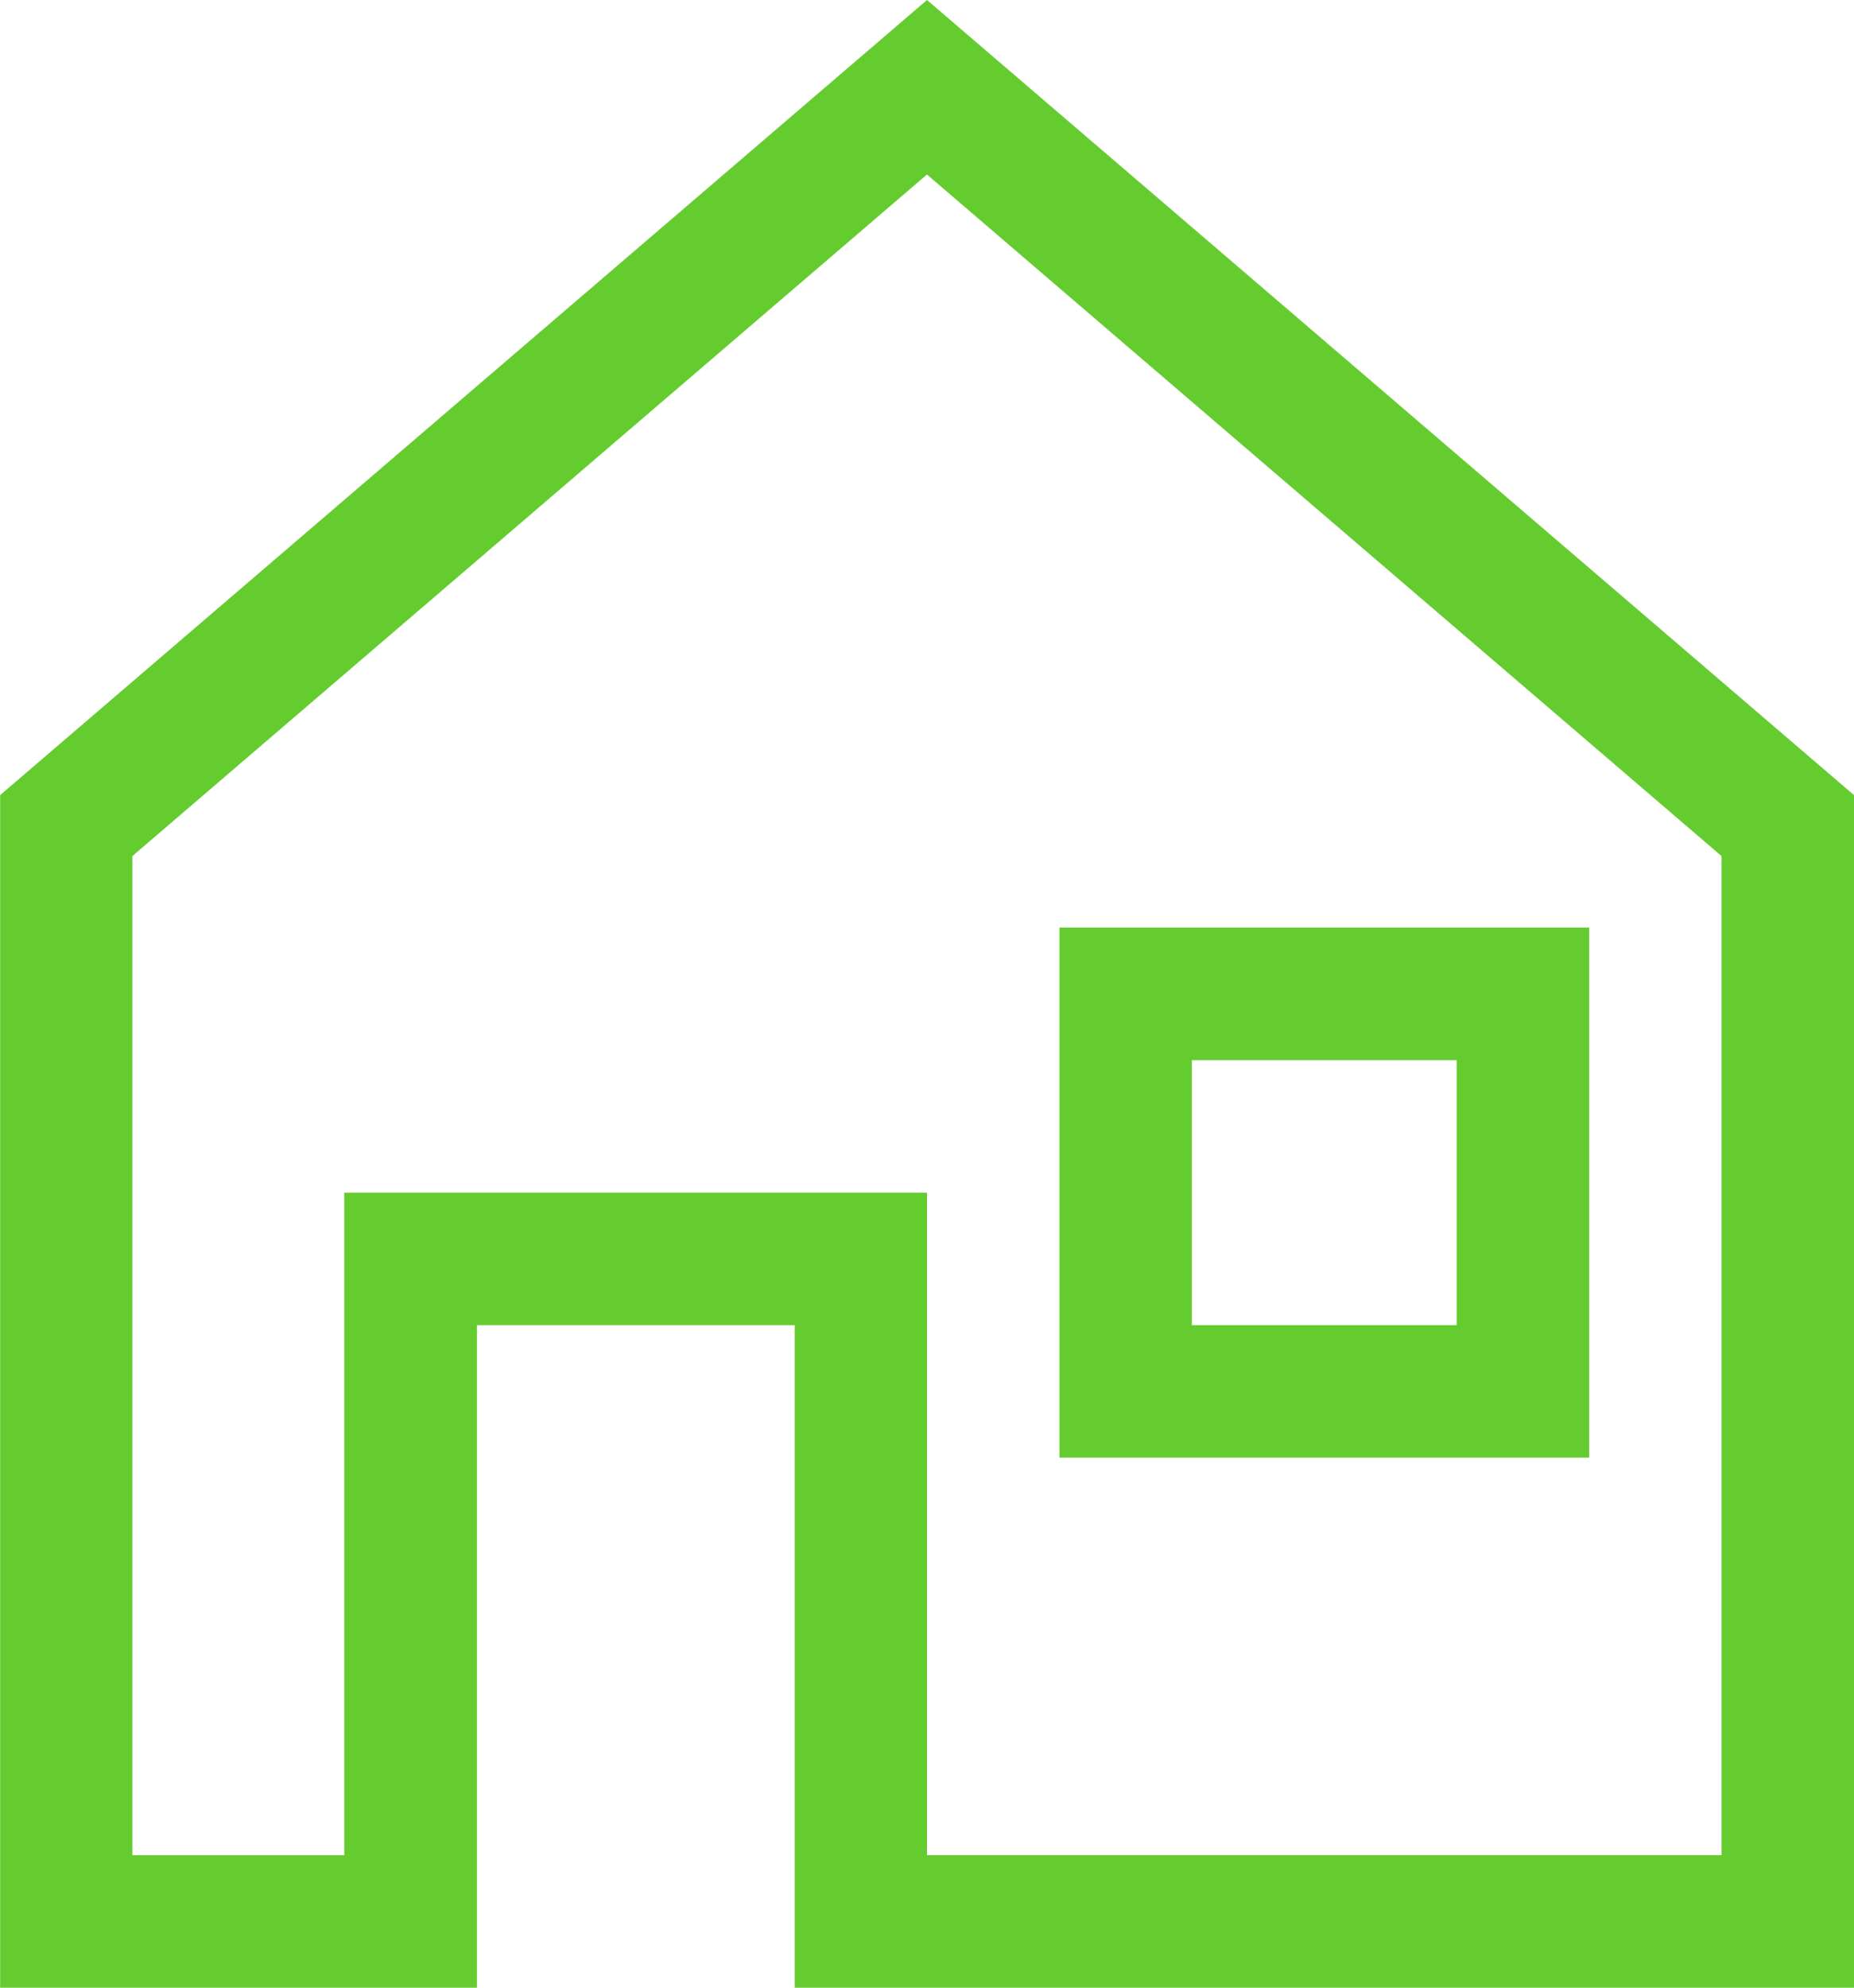 <svg id="Gruppe_144" data-name="Gruppe 144" xmlns="http://www.w3.org/2000/svg" width="36.312" height="38.906" viewBox="0 0 36.312 38.906">
  <path id="Pfad_42" data-name="Pfad 42" d="M505.565,340.218H495.19v10.375h10.375ZM502.971,348h-5.187v-5.187h5.187Z" transform="translate(-474.44 -322.062)" fill="#65cc30"/>
  <path id="Pfad_43" data-name="Pfad 43" d="M474.809,329.517V306.174l-18.156-15.563L438.5,306.174v23.343h9.337V316.548h6.225v12.969Zm-29.569-15.562v12.969h-4.15V307.367l15.562-13.34,15.562,13.34v19.556H456.653V313.955Z" transform="translate(-438.497 -290.611)" fill="#65cc30"/>
</svg>
